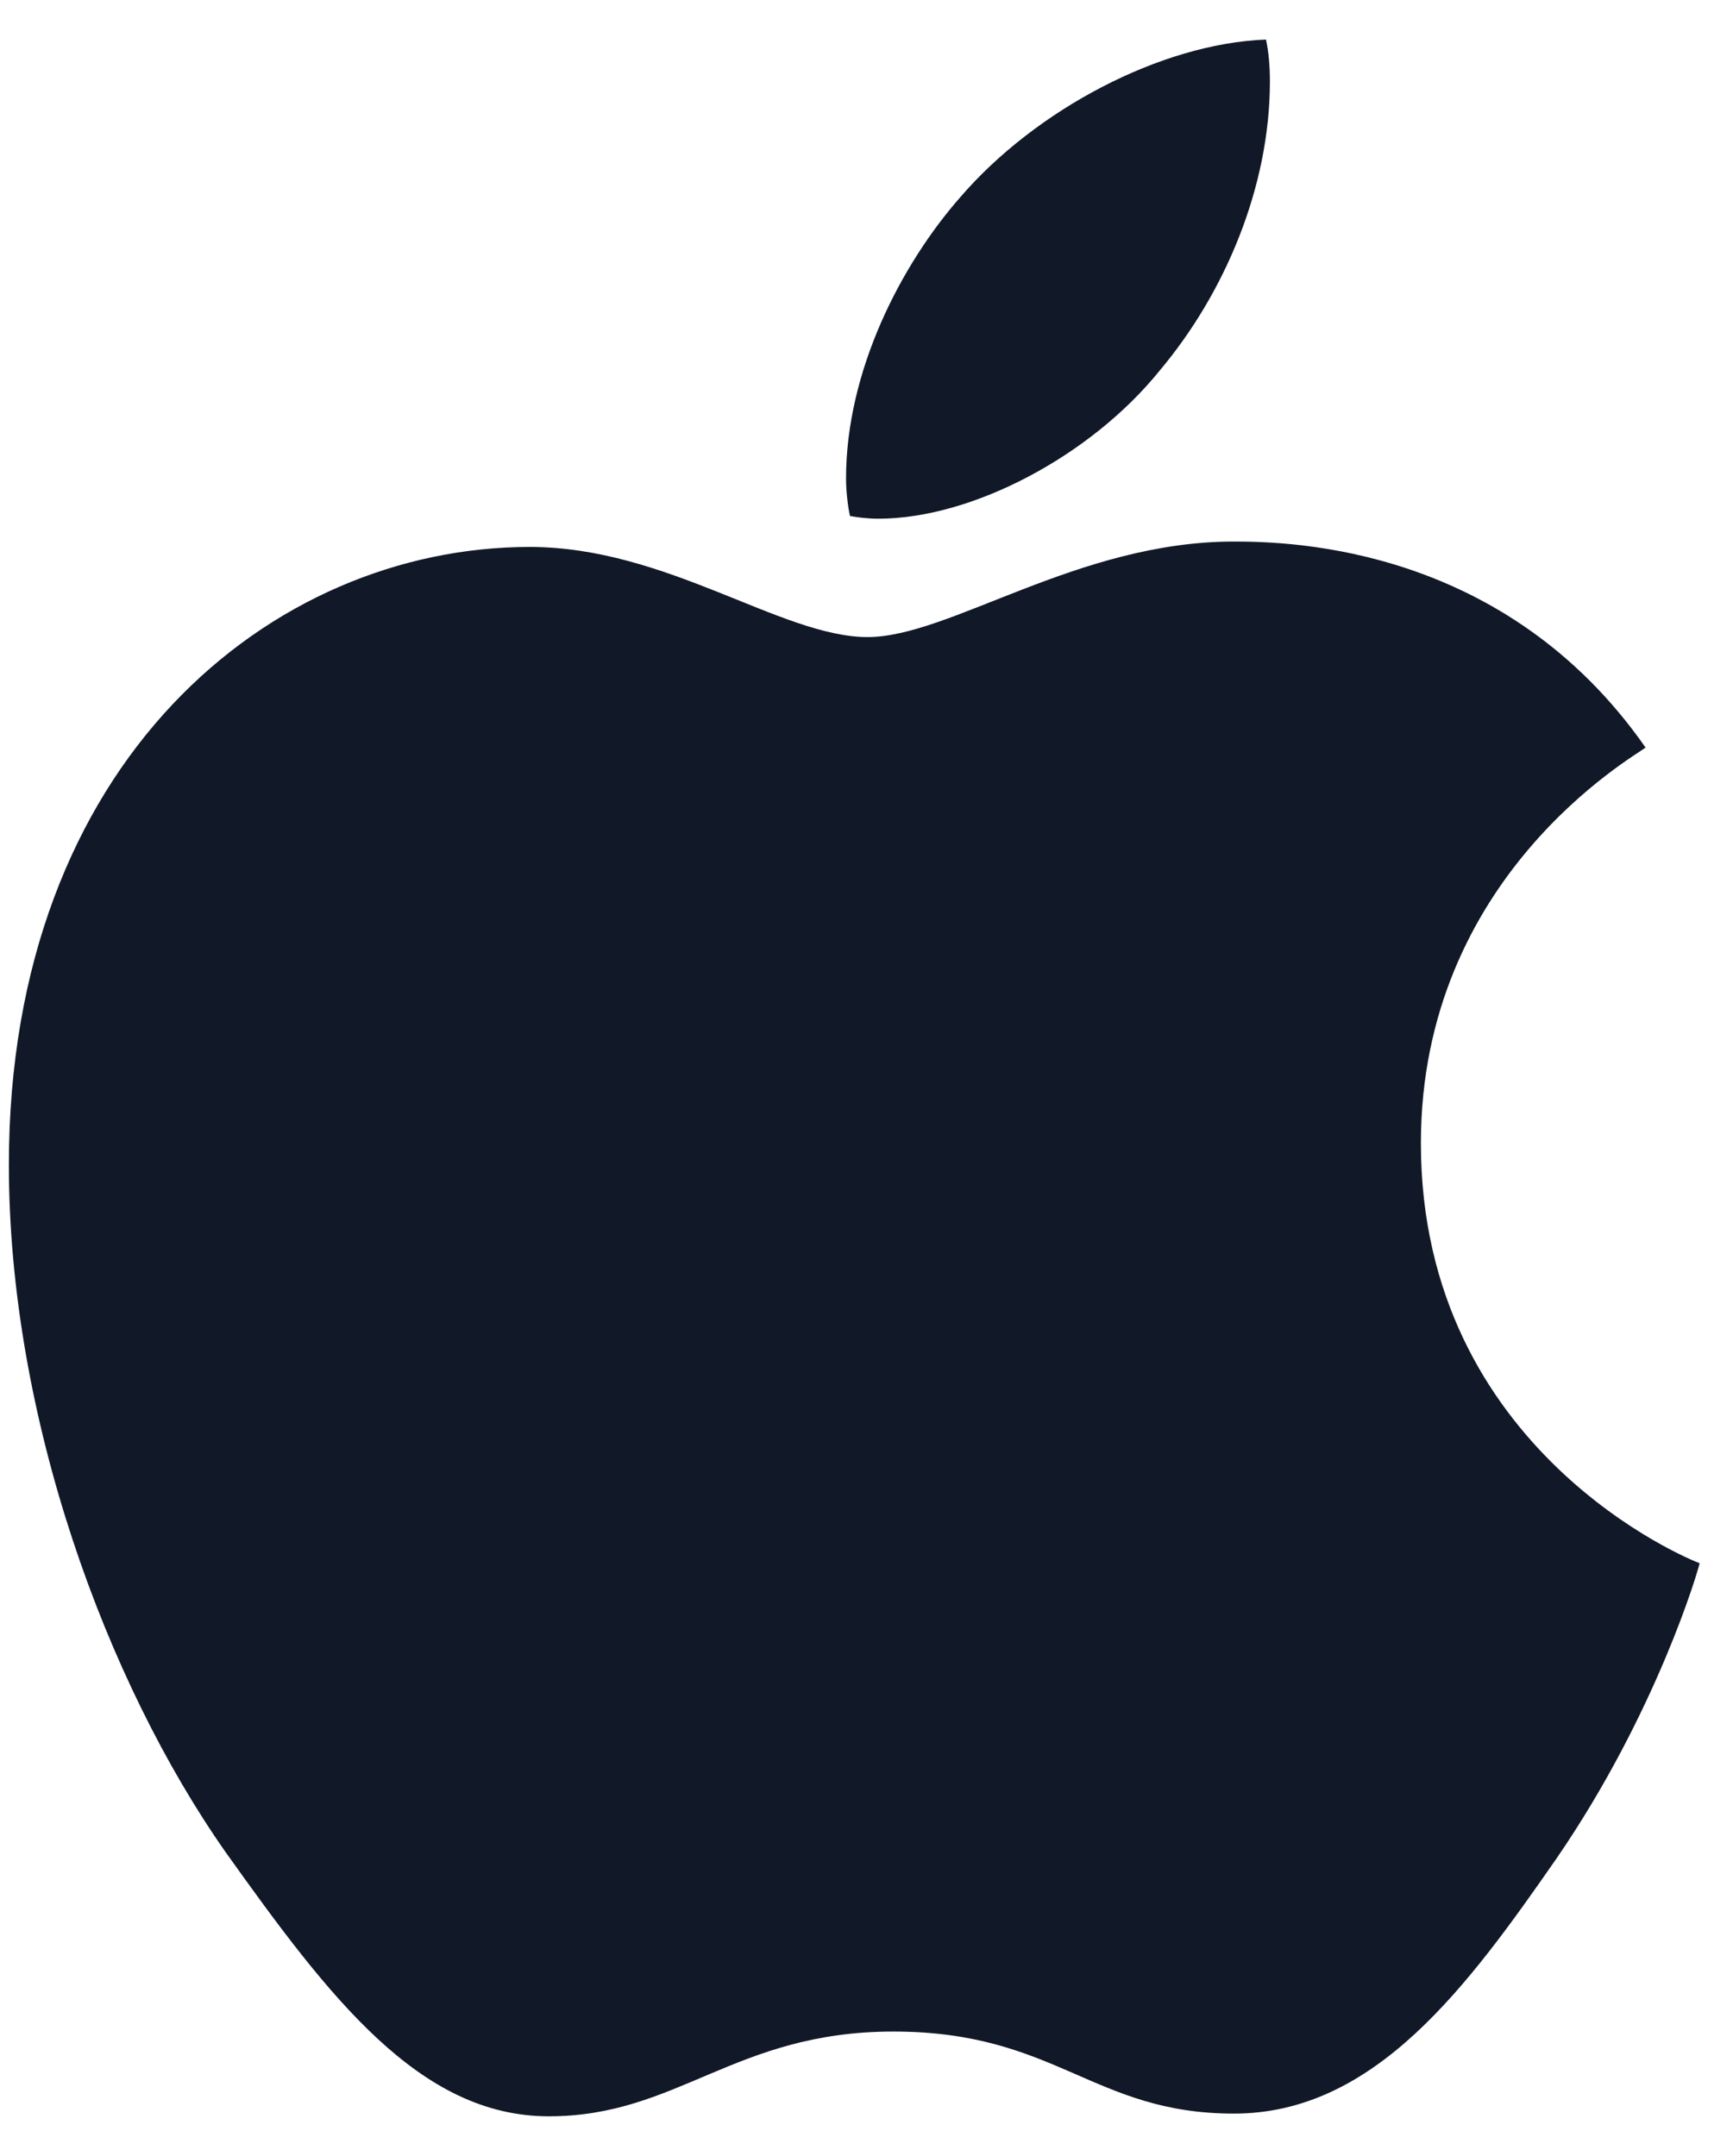 <svg width="41" height="51" viewBox="0 0 41 51" fill="none" xmlns="http://www.w3.org/2000/svg">
<g clip-path="url(#clip0_2246_31000)">
<path d="M38.932 17.685C38.648 17.906 33.616 20.741 33.616 27.045C33.616 34.337 40.018 36.916 40.21 36.98C40.181 37.138 39.193 40.513 36.834 43.952C34.731 46.979 32.535 50.001 29.194 50.001C25.853 50.001 24.993 48.06 21.136 48.06C17.377 48.06 16.041 50.065 12.985 50.065C9.929 50.065 7.796 47.264 5.344 43.825C2.505 39.786 0.21 33.511 0.21 27.556C0.21 18.005 6.42 12.939 12.533 12.939C15.78 12.939 18.488 15.071 20.527 15.071C22.468 15.071 25.494 12.811 29.189 12.811C30.59 12.811 35.621 12.939 38.932 17.685ZM27.435 8.768C28.963 6.954 30.044 4.439 30.044 1.923C30.044 1.574 30.015 1.221 29.951 0.936C27.465 1.029 24.507 2.591 22.723 4.66C21.323 6.252 20.016 8.768 20.016 11.318C20.016 11.701 20.08 12.084 20.109 12.207C20.267 12.236 20.522 12.271 20.777 12.271C23.008 12.271 25.814 10.777 27.435 8.768Z" fill="#111928"/>
</g>
<defs>
<clipPath id="clip0_2246_31000">
<rect width="40" height="49.129" fill="white" transform="translate(0.21 0.936)"/>
</clipPath>
</defs>
</svg>
